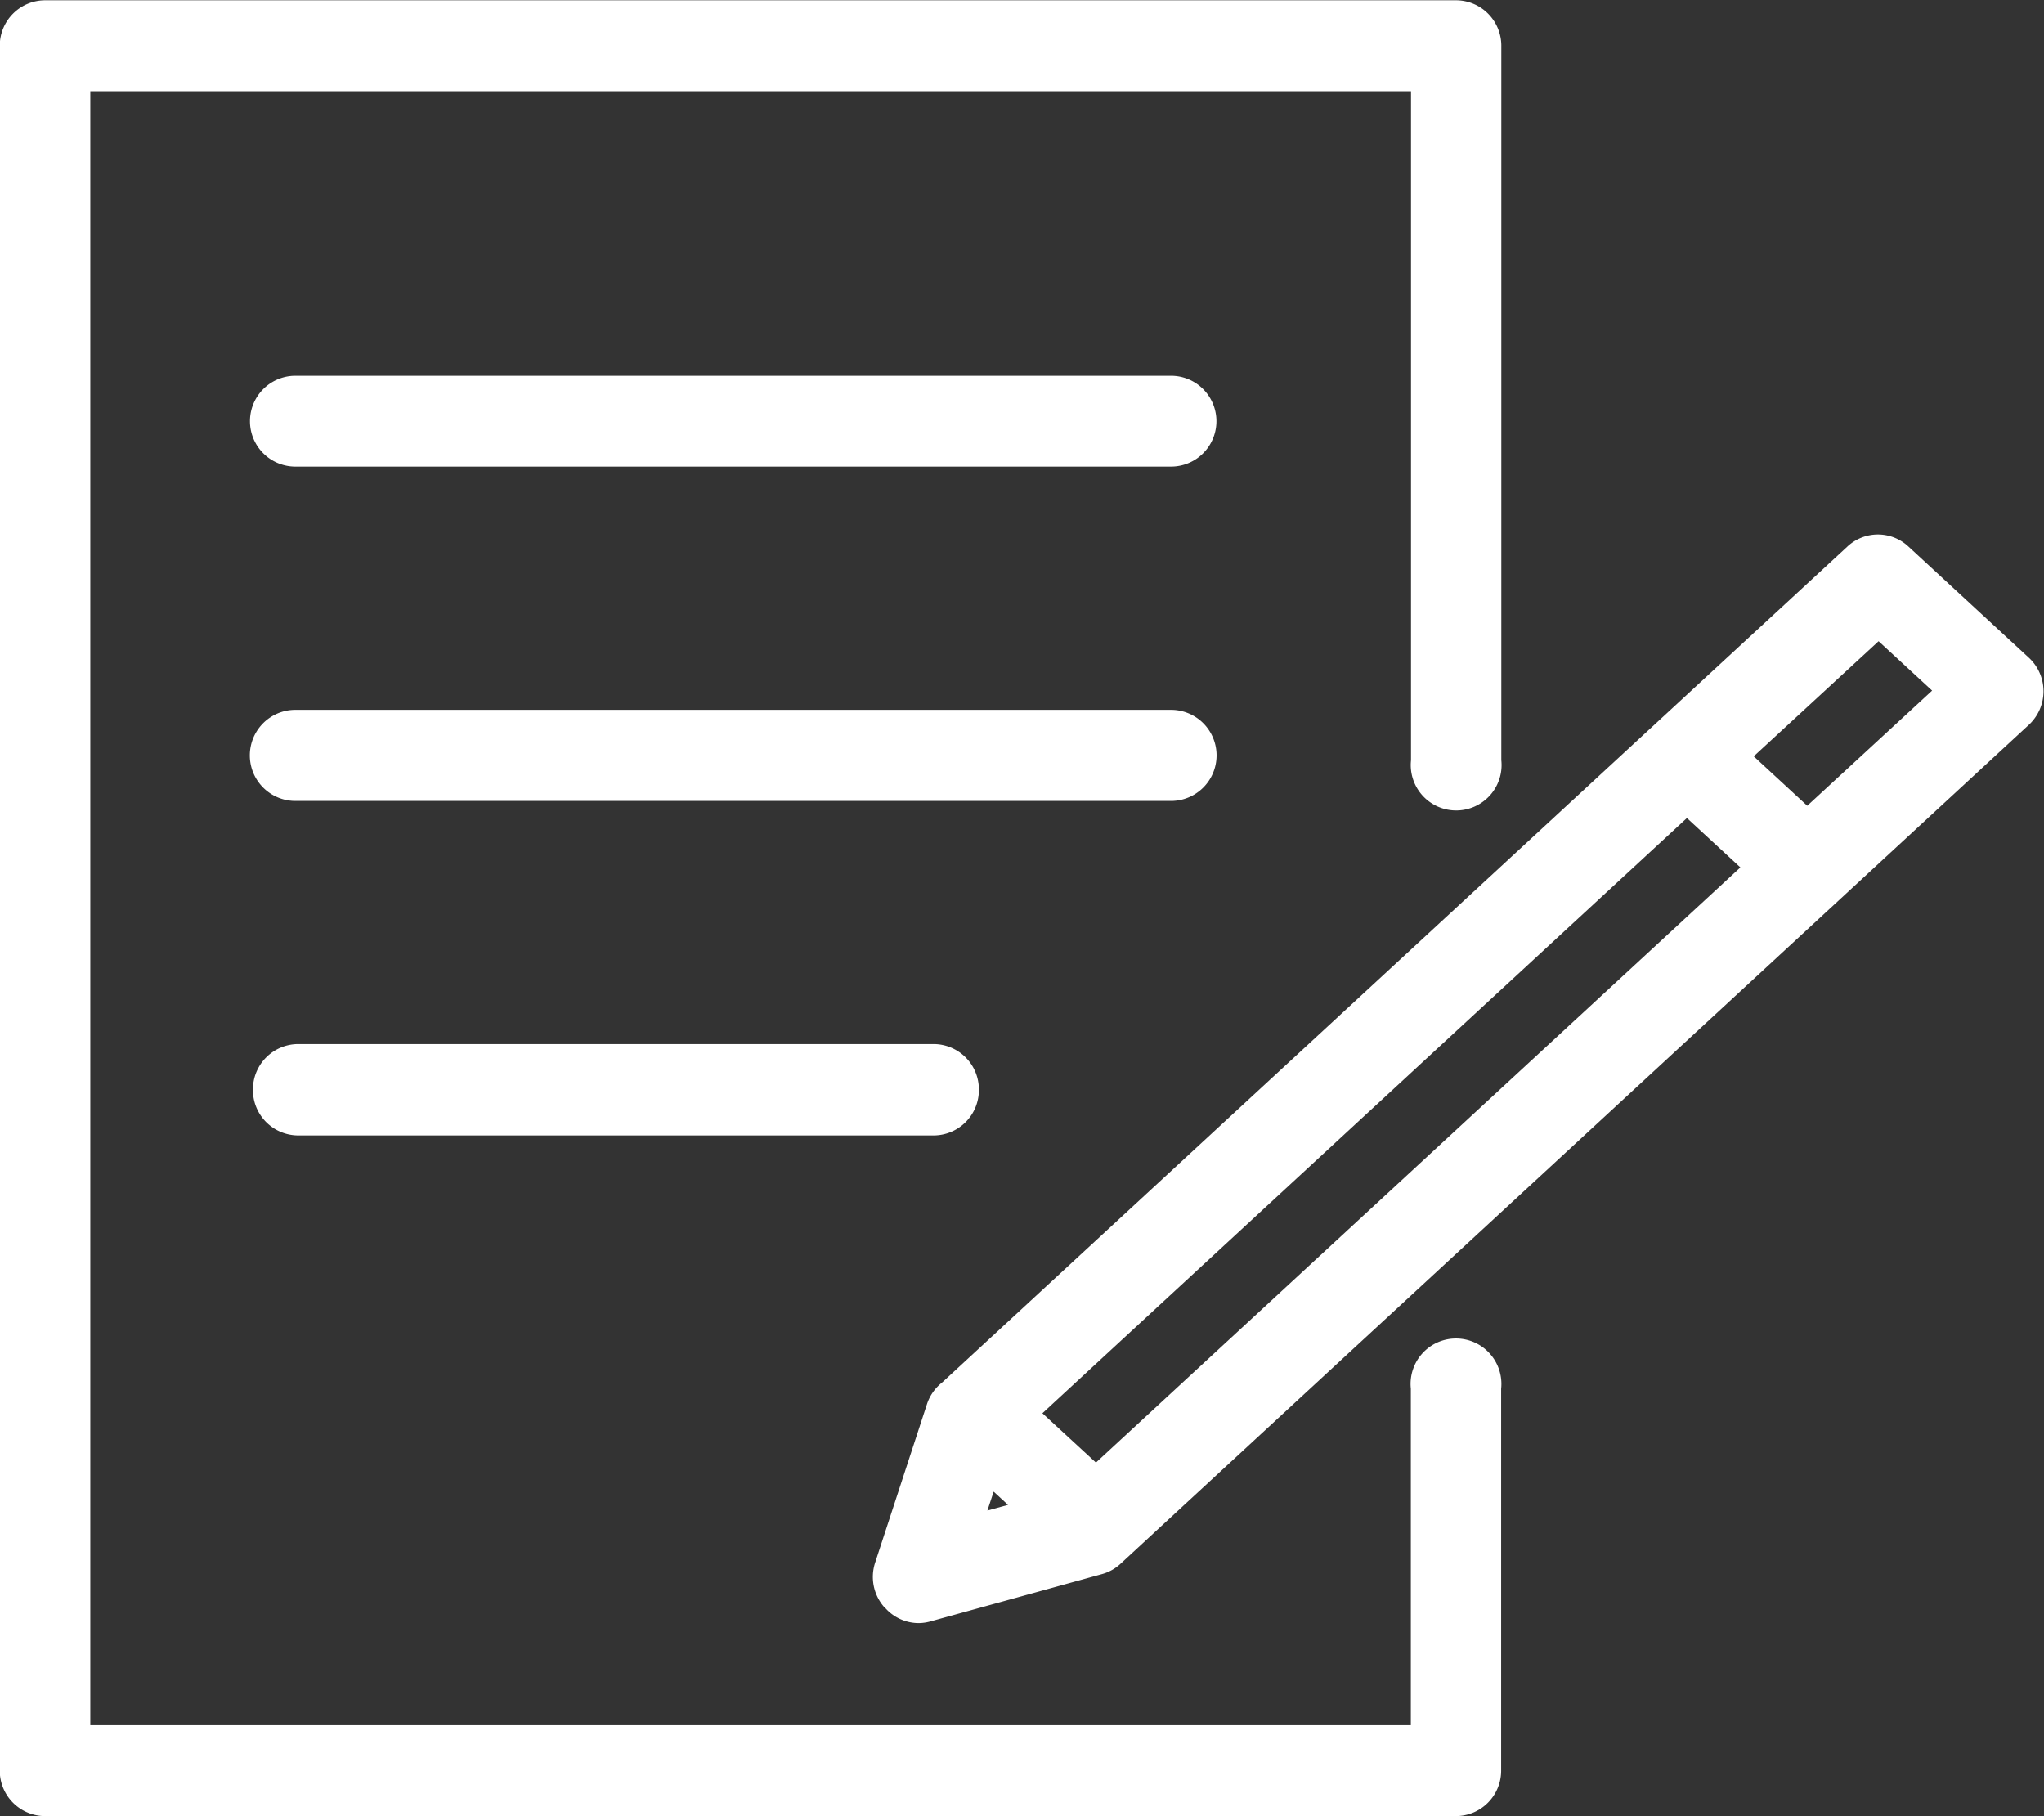 <svg xmlns="http://www.w3.org/2000/svg" width="36.011" height="31.994" viewBox="0 0 36.011 31.994">
  <rect x="0" y="0" width="36.011" height="31.994" fill="#333333" stroke="none"/>
  <path id="icon" d="M311.74,3631.961a.8.8,0,0,1-.8-.8v-30.389a.8.8,0,0,1,.8-.8h24.854a.8.8,0,0,1,.8.8v12.588a.8.8,0,1,1-1.591,0v-11.786H312.535v28.785H335.8v-5.927a.8.8,0,1,1,1.591,0v6.729a.8.8,0,0,1-.8.8Zm14.8-3.662a.807.807,0,0,1-.179-.8l.914-2.795a.806.806,0,0,1,.218-.34l.042-.038,0,0,.01-.006,12.52-11.562s0,0,0,0,.005,0,.007-.006l3.42-3.157a.786.786,0,0,1,1.074,0l2.121,1.958a.806.806,0,0,1,0,1.184l-16,14.777a.787.787,0,0,1-.327.183l-3.034.837a.778.778,0,0,1-.21.027A.79.79,0,0,1,326.545,3628.3Zm1.8-1.721.363-.1-.253-.233Zm.969-1.714.943.869,11.354-10.485-.942-.87Zm12.532-11.573.943.871,2.2-2.029-.943-.87ZM316.2,3619.97a.8.8,0,0,1-.8-.8v-.01a.8.8,0,0,1,.8-.8h11.19a.8.8,0,0,1,.8.8v.01a.8.8,0,0,1-.8.8Zm-.052-5.893a.8.8,0,0,1,0-1.605h15.427a.8.8,0,0,1,0,1.605Zm0-5.89a.8.8,0,0,1,0-1.6h15.427a.8.8,0,0,1,0,1.6Z" transform="translate(-310.944 -3599.967)" fill="#fff"/>
</svg>
